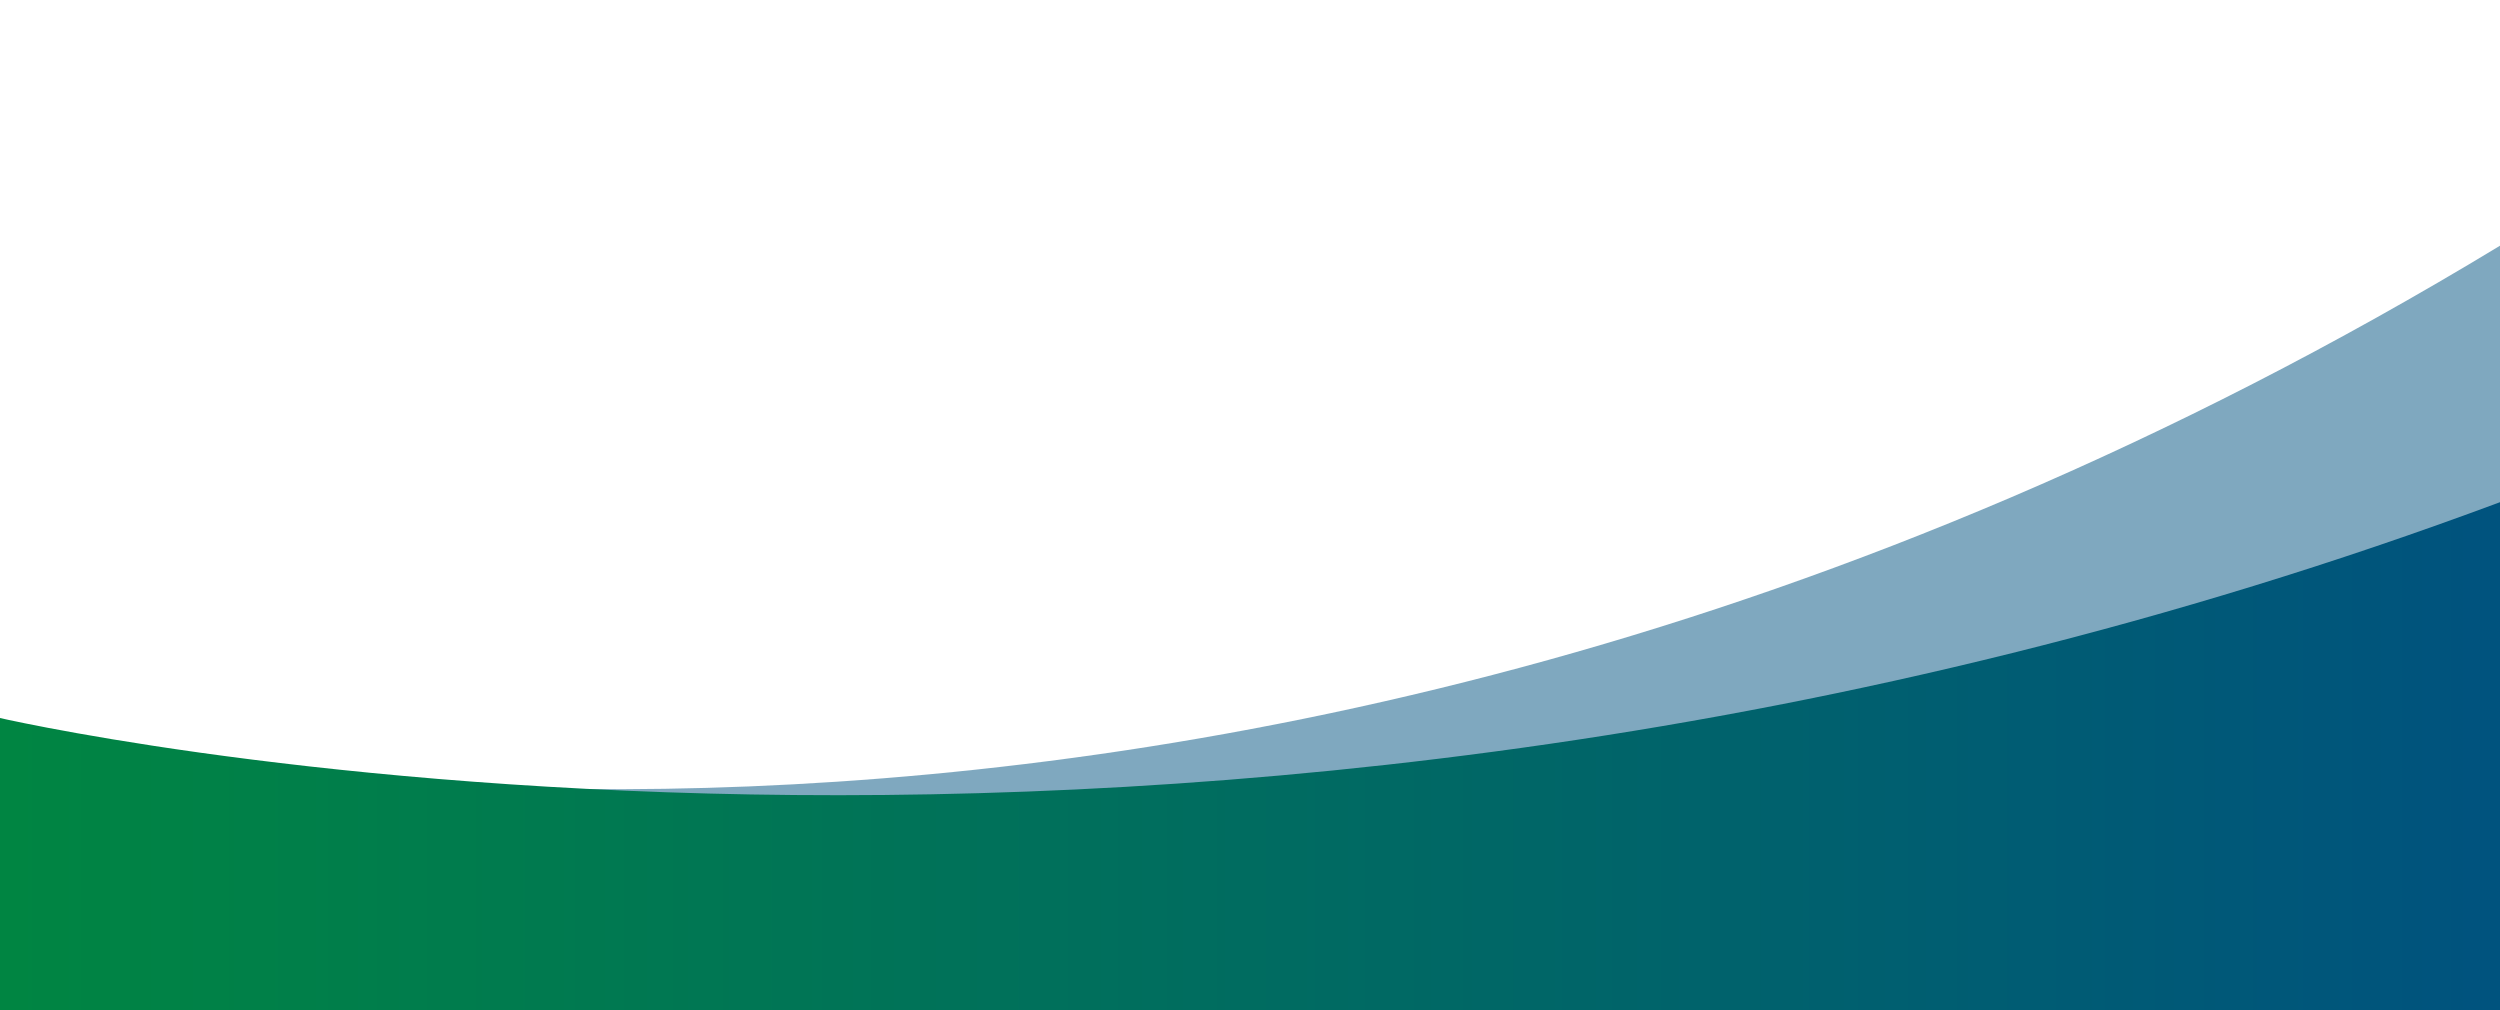 <svg version="1.1" id="Layer_1" xmlns="http://www.w3.org/2000/svg" x="0" y="0" width="1920" height="776" xml:space="preserve"><linearGradient id="SVGID_1_" gradientUnits="userSpaceOnUse" x1="3243.633" y1="-570.197" x2="3243.322" y2="-568.659" gradientTransform="matrix(1924.484 0 0 589.088 -6242235 337878.438)"><stop offset="0" stop-color="#00527f"/><stop offset="1" stop-color="#008542"/></linearGradient><path opacity=".5" fill="url(#SVGID_1_)" d="M-4.235 555.5s904.25 251.537 1924.328-366.852c.354-1.117 0 589.086 0 589.086H-4.235V555.5z"/><linearGradient id="SVGID_2_" gradientUnits="userSpaceOnUse" x1="3243.587" y1="-572.73" x2="3244.586" y2="-572.73" gradientTransform="matrix(1924.484 0 0 392.088 -6242235 225142.344)"><stop offset="0" stop-color="#008542"/><stop offset="1" stop-color="#00527f"/></linearGradient><path fill="url(#SVGID_2_)" d="M-4.235 550.5s907.662 214.01 1924.328-164.852c.354-1.117 0 392.086 0 392.086H-4.235V550.5z"/></svg>